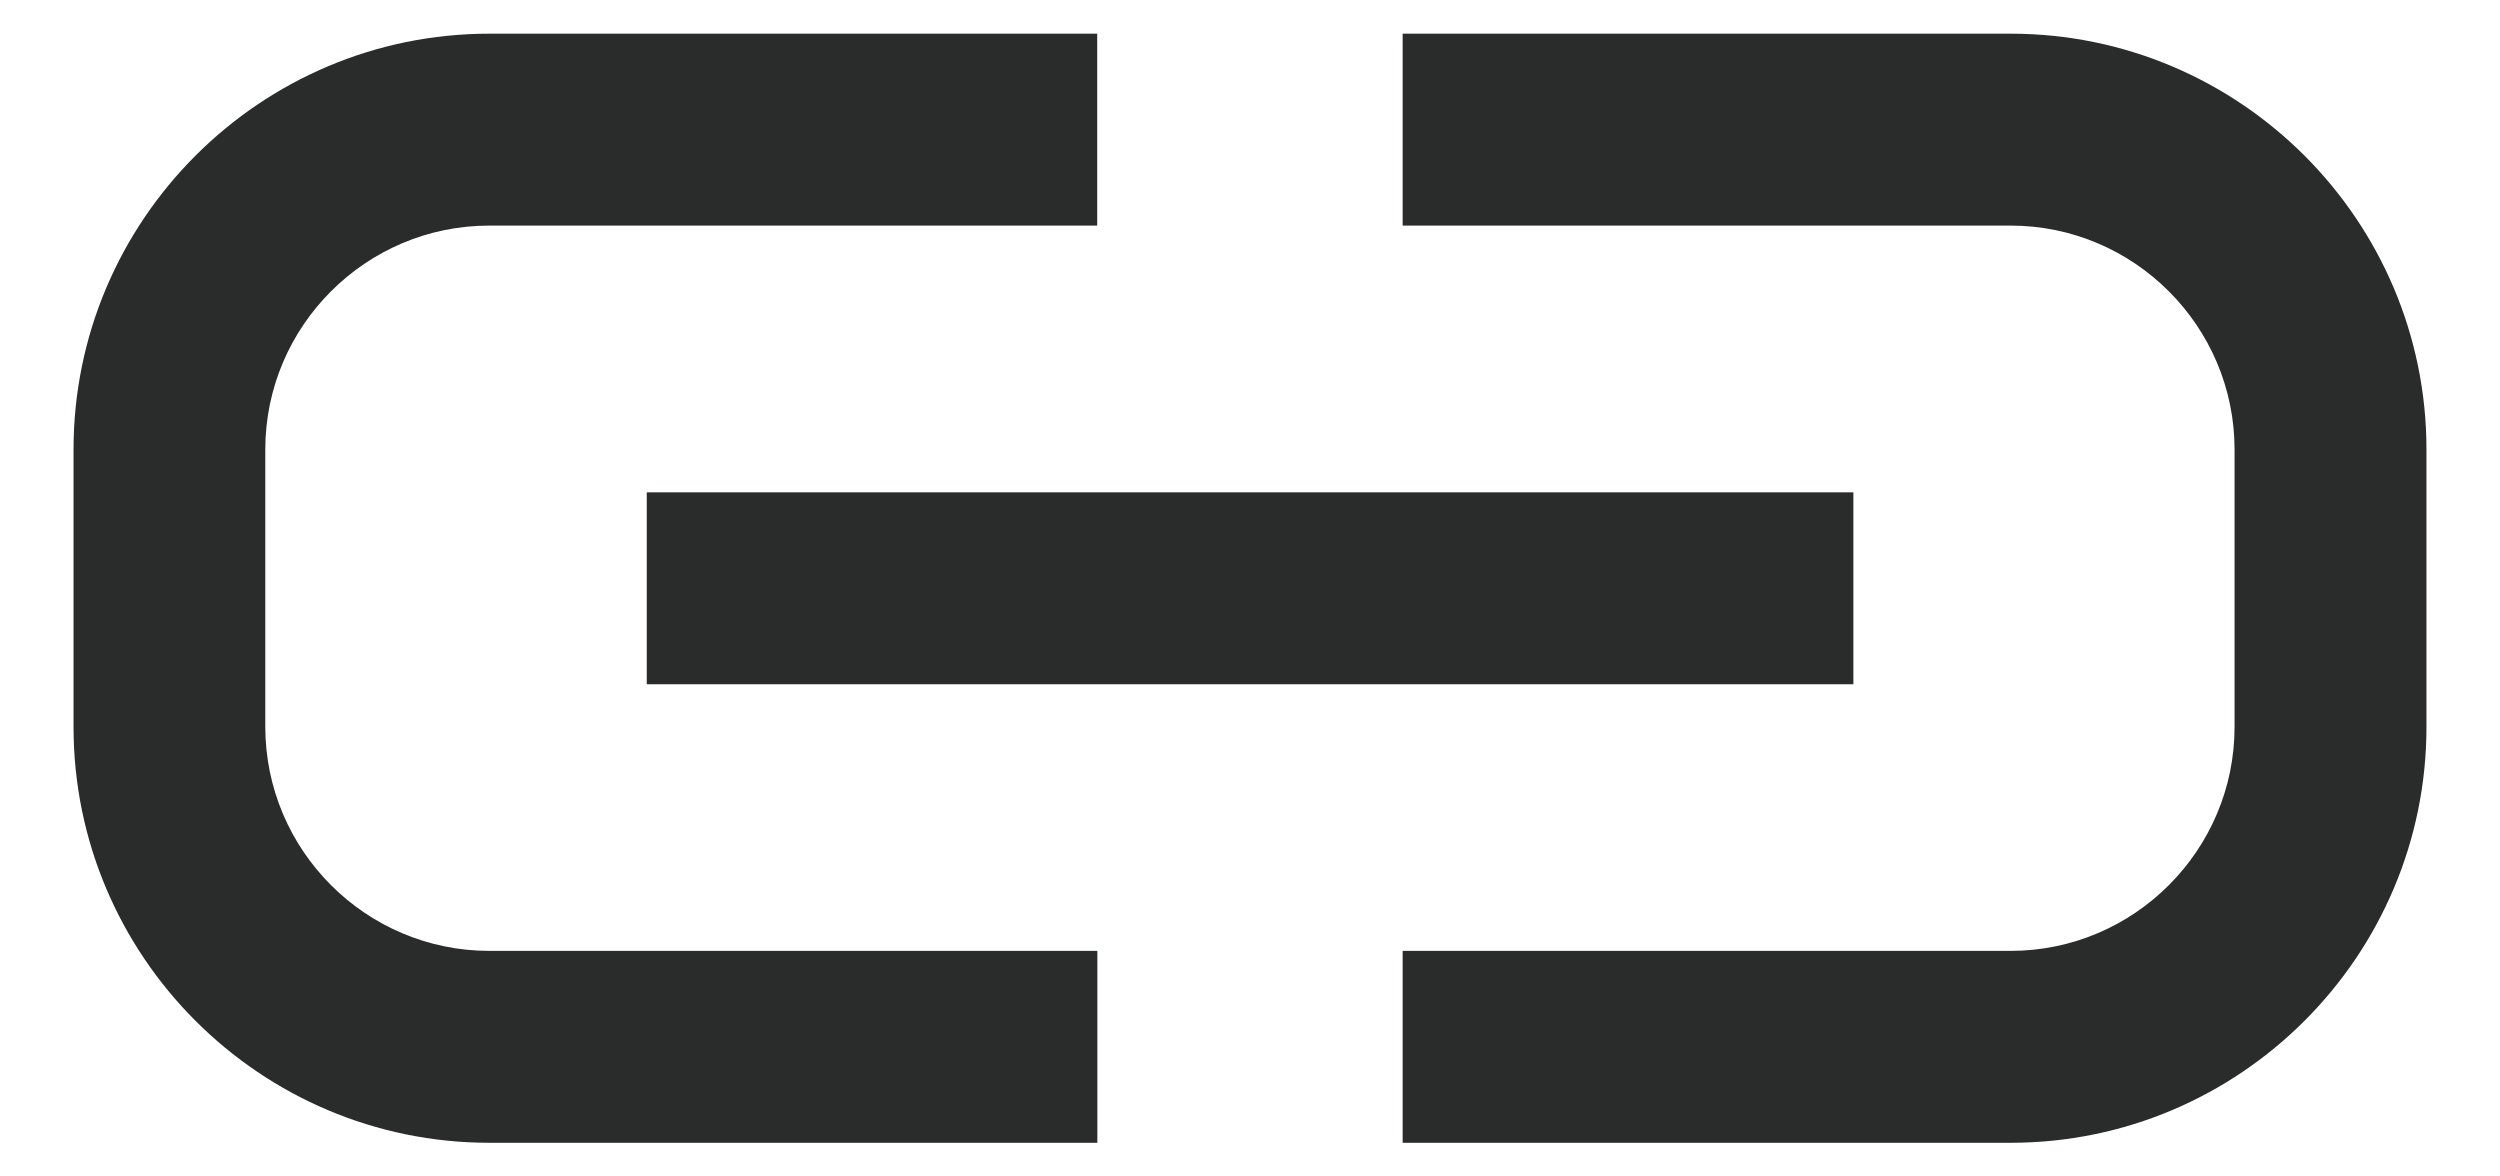 <svg width="17" height="8" viewBox="0 0 17 8" fill="none" xmlns="http://www.w3.org/2000/svg">
<path d="M1.804 4.943V3.057C1.804 2.218 2.488 1.534 3.327 1.534H7.461V0.229H3.328C1.769 0.229 0.5 1.498 0.5 3.057V4.943C0.5 6.502 1.769 7.771 3.328 7.771H7.462V6.466H3.328C2.488 6.466 1.805 5.783 1.804 4.943ZM13.672 0.229H9.538V1.534H13.672C14.511 1.534 15.195 2.218 15.195 3.057V4.943C15.195 5.782 14.511 6.466 13.672 6.466H9.538V7.771H13.672C15.231 7.771 16.5 6.502 16.5 4.943V3.057C16.5 1.498 15.231 0.229 13.672 0.229ZM4.398 4.653H12.603V3.348H4.398V4.653Z" fill="#2A2C2B"/>
</svg>
